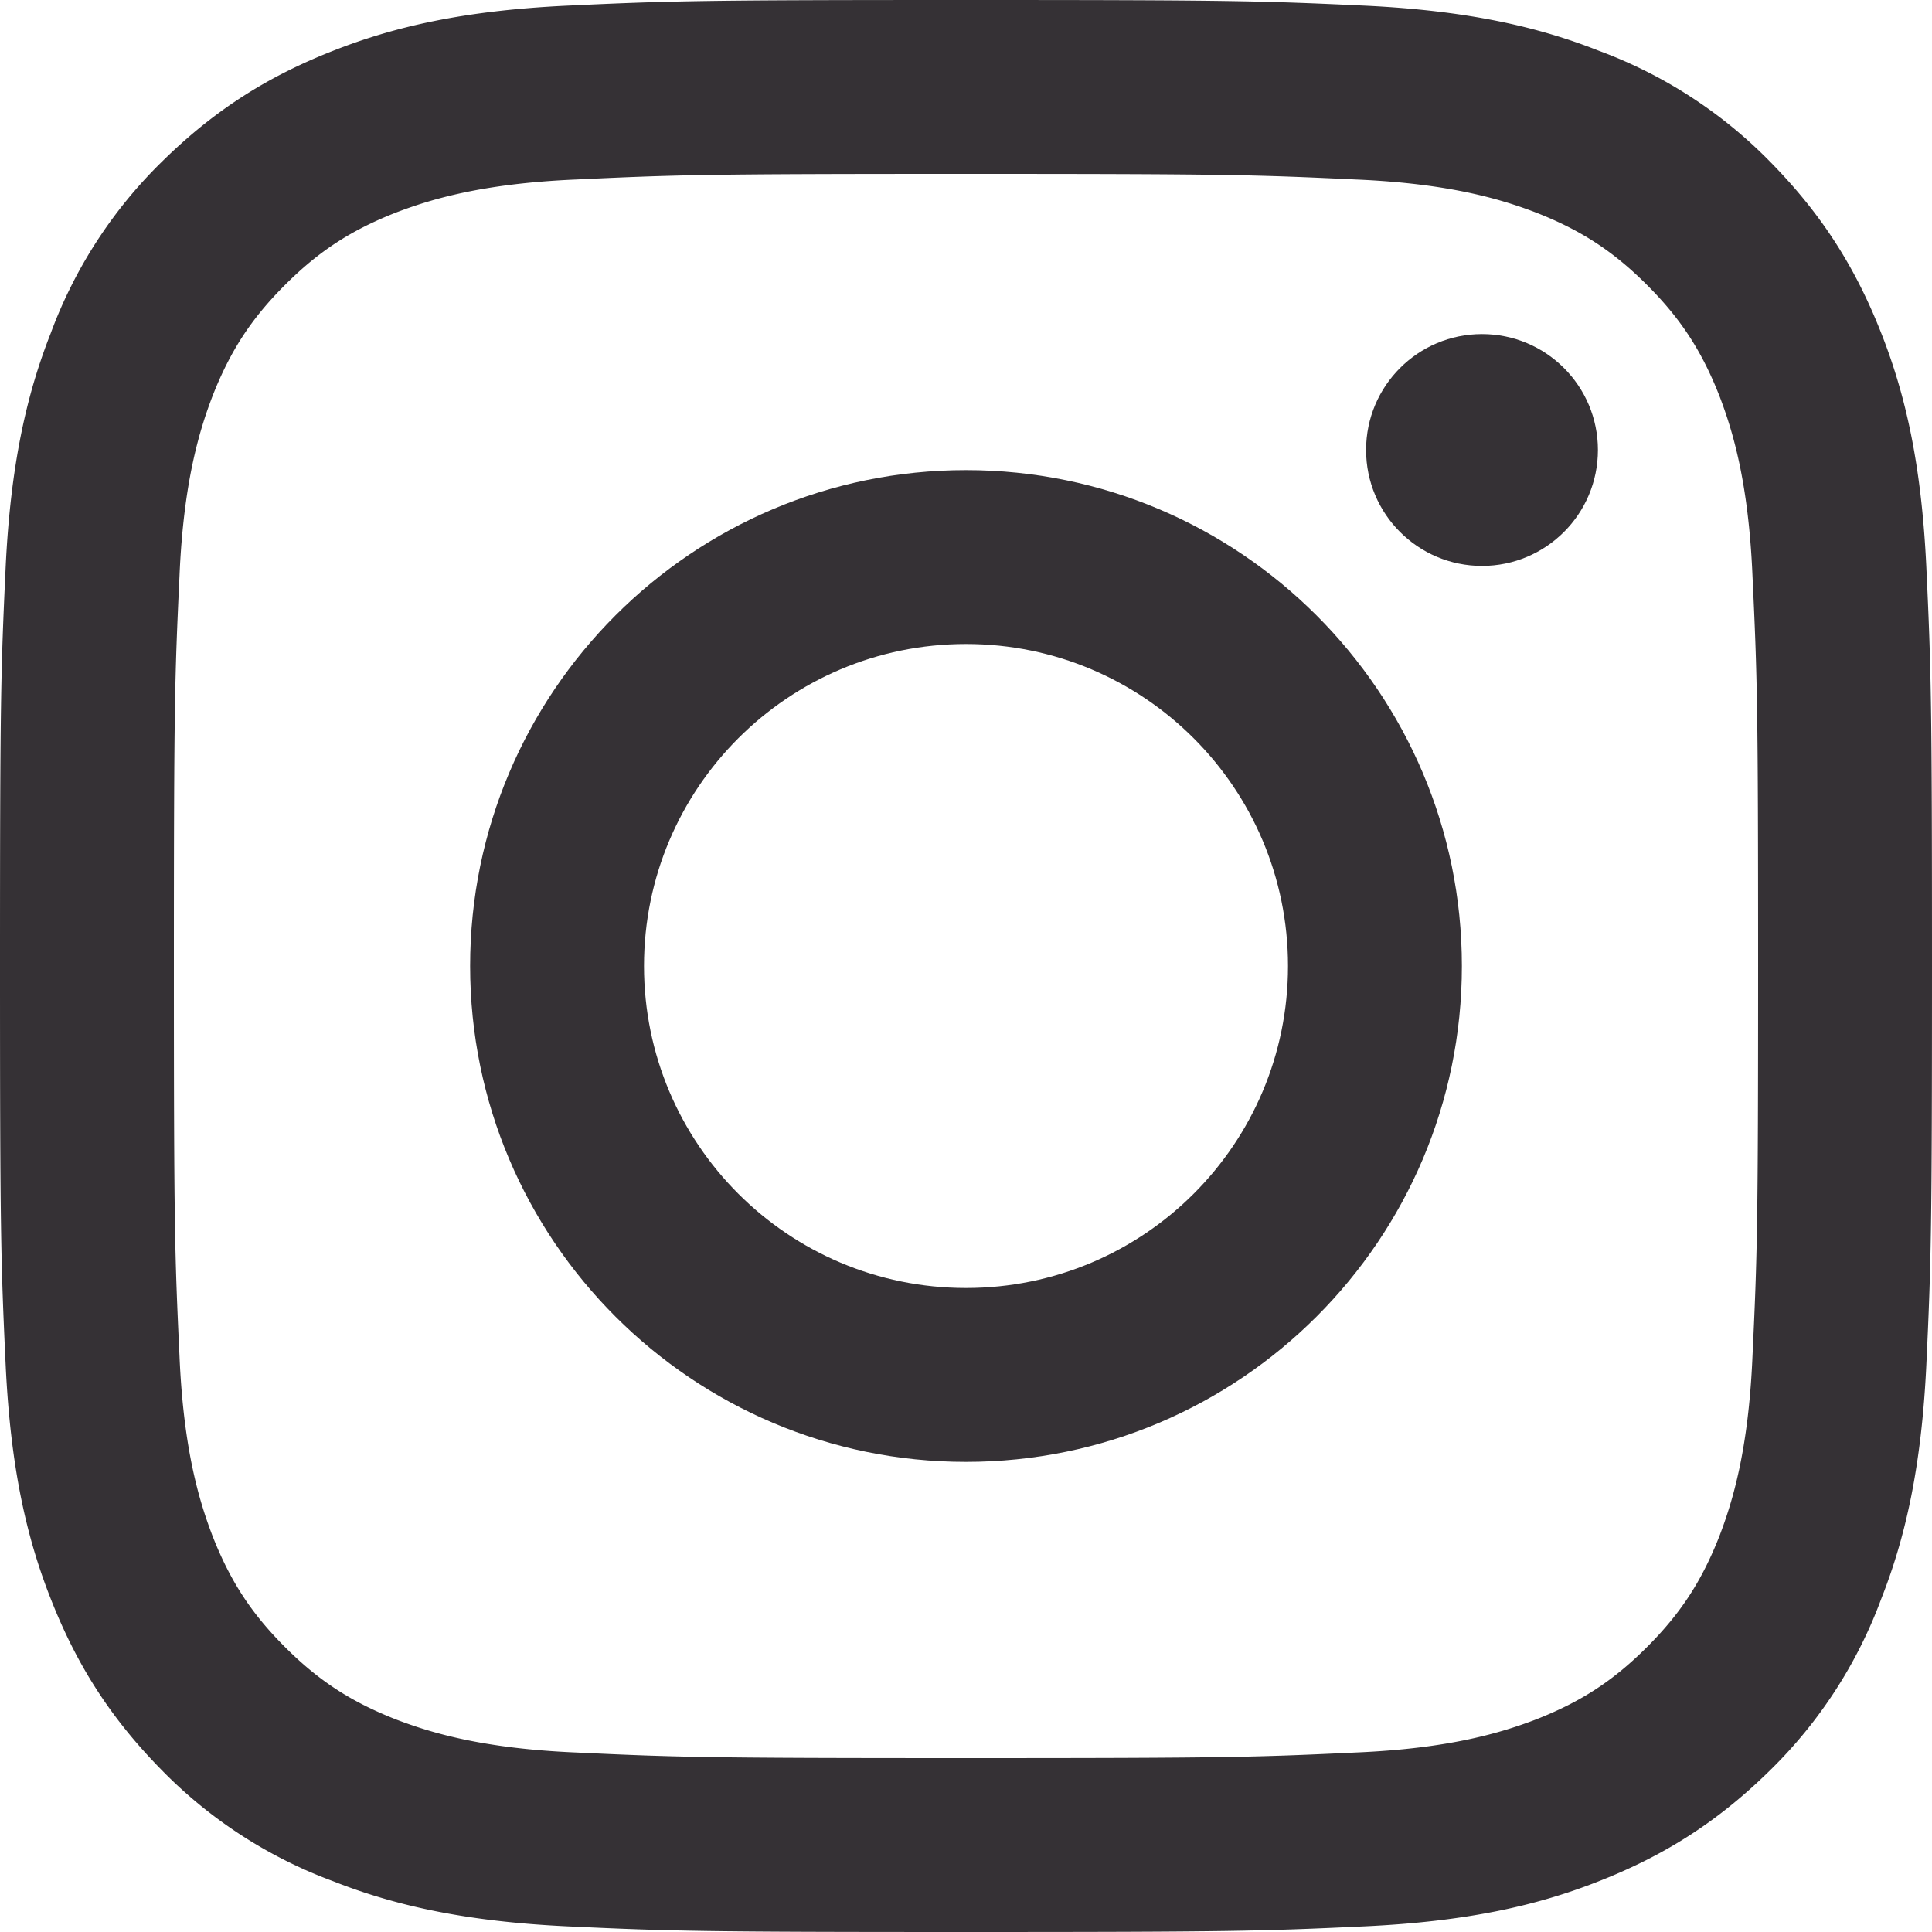 <svg id="_イヤー_2" xmlns="http://www.w3.org/2000/svg" width="24" height="24" viewBox="0 0 24 24"><defs><style>.cls-1{fill:#353135}</style></defs><g id="_イヤー_1-2"><path class="cls-1" d="M12 2.16c3.2 0 3.58.01 4.85.07 1.17.05 1.81.25 2.23.41.56.22.96.48 1.38.9.42.42.68.82.9 1.38.16.42.36 1.06.41 2.23.06 1.27.07 1.64.07 4.85s-.01 3.58-.07 4.85c-.05 1.17-.25 1.81-.41 2.23-.22.56-.48.96-.9 1.38s-.82.68-1.38.9c-.42.16-1.06.36-2.23.41-1.27.06-1.64.07-4.85.07s-3.58-.01-4.85-.07c-1.17-.05-1.81-.25-2.23-.41-.56-.22-.96-.48-1.38-.9-.42-.42-.68-.82-.9-1.38-.16-.42-.36-1.06-.41-2.23-.06-1.27-.07-1.64-.07-4.85s.01-3.58.07-4.85c.05-1.17.25-1.81.41-2.23.22-.56.48-.96.9-1.38s.82-.68 1.38-.9c.42-.16 1.06-.36 2.23-.41 1.27-.06 1.64-.07 4.85-.07M12 0C8.74 0 8.33.01 7.05.07 5.77.13 4.9.33 4.14.63c-.79.31-1.46.72-2.13 1.38A5.78 5.78 0 00.63 4.14c-.3.76-.5 1.64-.56 2.91C.01 8.33 0 8.74 0 12s.01 3.67.07 4.95c.06 1.28.26 2.15.56 2.91.31.79.72 1.46 1.38 2.13a5.78 5.78 0 002.13 1.38c.76.3 1.64.5 2.91.56 1.28.06 1.69.07 4.95.07s3.67-.01 4.95-.07c1.28-.06 2.15-.26 2.91-.56.79-.31 1.46-.72 2.13-1.38a5.78 5.78 0 001.38-2.13c.3-.76.5-1.64.56-2.91.06-1.28.07-1.69.07-4.95s-.01-3.67-.07-4.95c-.06-1.28-.26-2.15-.56-2.91-.31-.79-.72-1.46-1.38-2.13A5.78 5.78 0 0019.86.63c-.76-.3-1.64-.5-2.91-.56C15.67.01 15.26 0 12 0z"/><path class="cls-1" d="M12 5.84C8.6 5.84 5.84 8.6 5.84 12S8.6 18.16 12 18.16s6.16-2.76 6.16-6.16S15.4 5.84 12 5.84zM12 16c-2.21 0-4-1.79-4-4s1.79-4 4-4 4 1.79 4 4-1.79 4-4 4z"/><circle class="cls-1" cx="18.41" cy="5.59" r="1.44"/></g></svg>